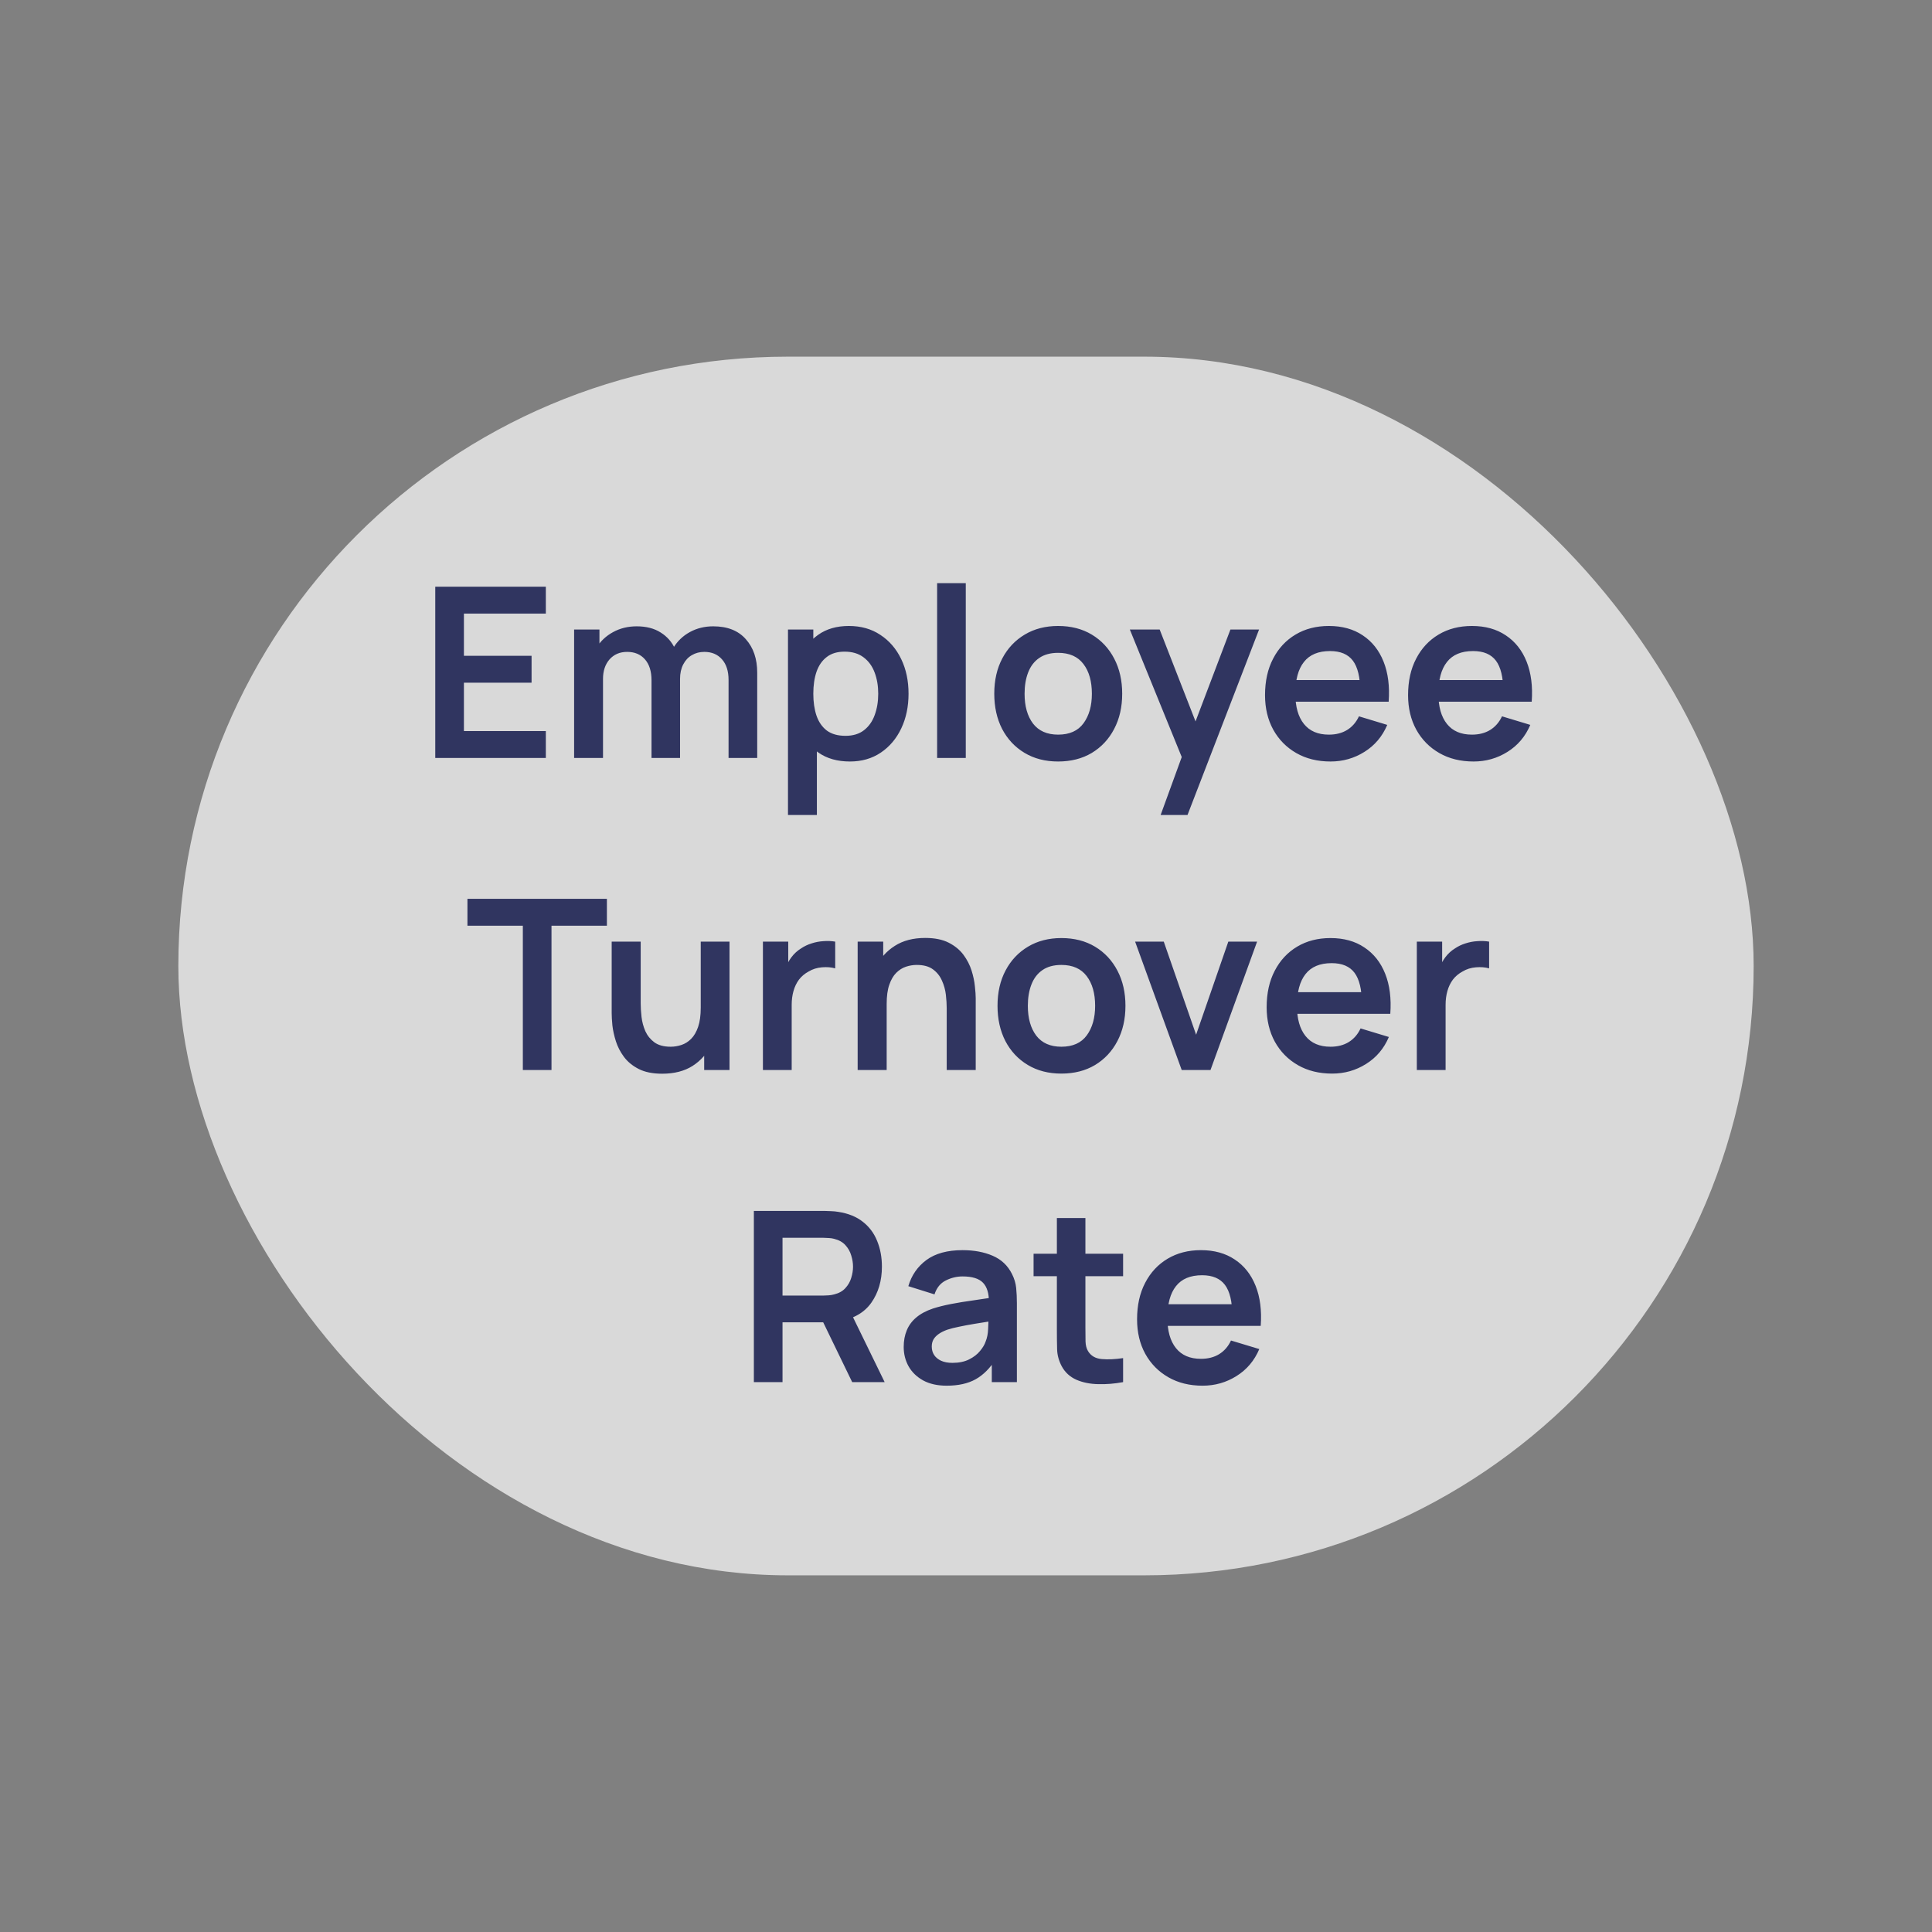 <svg width="130" height="130" viewBox="0 0 130 130" fill="none" xmlns="http://www.w3.org/2000/svg">
<rect x="0" y="0" width="130" height="130" fill="#808080" stroke="none"/>
<rect opacity="0.7" x="12" y="24" width="106" height="82" rx="41" fill="white"/>
<path d="M29.288 51V39.48H36.728V41.288H31.216V44.128H35.768V45.936H31.216V49.192H36.728V51H29.288ZM49.023 51V45.752C49.023 45.16 48.877 44.699 48.583 44.368C48.29 44.032 47.893 43.864 47.391 43.864C47.082 43.864 46.805 43.936 46.559 44.08C46.314 44.219 46.119 44.427 45.975 44.704C45.831 44.976 45.759 45.301 45.759 45.68L44.903 45.176C44.898 44.579 45.031 44.053 45.303 43.6C45.581 43.141 45.954 42.784 46.423 42.528C46.893 42.272 47.415 42.144 47.991 42.144C48.946 42.144 49.677 42.432 50.183 43.008C50.695 43.579 50.951 44.331 50.951 45.264V51H49.023ZM38.631 51V42.36H40.335V45.04H40.575V51H38.631ZM43.839 51V45.776C43.839 45.173 43.693 44.704 43.399 44.368C43.106 44.032 42.706 43.864 42.199 43.864C41.709 43.864 41.314 44.032 41.015 44.368C40.722 44.704 40.575 45.141 40.575 45.68L39.711 45.104C39.711 44.544 39.85 44.04 40.127 43.592C40.405 43.144 40.778 42.792 41.247 42.536C41.722 42.275 42.253 42.144 42.839 42.144C43.485 42.144 44.023 42.283 44.455 42.56C44.893 42.832 45.218 43.205 45.431 43.68C45.65 44.149 45.759 44.68 45.759 45.272V51H43.839ZM57.19 51.24C56.347 51.24 55.641 51.04 55.07 50.64C54.499 50.24 54.07 49.696 53.782 49.008C53.494 48.315 53.35 47.539 53.35 46.68C53.35 45.811 53.494 45.032 53.782 44.344C54.07 43.656 54.491 43.115 55.046 42.72C55.606 42.32 56.297 42.12 57.118 42.12C57.934 42.12 58.641 42.32 59.238 42.72C59.841 43.115 60.307 43.656 60.638 44.344C60.969 45.027 61.134 45.805 61.134 46.68C61.134 47.544 60.971 48.32 60.646 49.008C60.321 49.696 59.862 50.24 59.27 50.64C58.678 51.04 57.985 51.24 57.19 51.24ZM53.022 54.84V42.36H54.726V48.424H54.966V54.84H53.022ZM56.894 49.512C57.395 49.512 57.809 49.387 58.134 49.136C58.459 48.885 58.699 48.547 58.854 48.12C59.014 47.688 59.094 47.208 59.094 46.68C59.094 46.157 59.014 45.683 58.854 45.256C58.694 44.824 58.446 44.483 58.11 44.232C57.774 43.976 57.347 43.848 56.83 43.848C56.339 43.848 55.939 43.968 55.63 44.208C55.321 44.443 55.091 44.773 54.942 45.2C54.798 45.621 54.726 46.115 54.726 46.68C54.726 47.24 54.798 47.733 54.942 48.16C55.091 48.587 55.323 48.92 55.638 49.16C55.958 49.395 56.377 49.512 56.894 49.512ZM63.057 51V39.24H64.985V51H63.057ZM71.198 51.24C70.334 51.24 69.579 51.045 68.934 50.656C68.288 50.267 67.787 49.731 67.43 49.048C67.078 48.36 66.902 47.571 66.902 46.68C66.902 45.773 67.083 44.979 67.446 44.296C67.808 43.613 68.312 43.08 68.958 42.696C69.603 42.312 70.35 42.12 71.198 42.12C72.067 42.12 72.825 42.315 73.47 42.704C74.115 43.093 74.617 43.632 74.974 44.32C75.331 45.003 75.51 45.789 75.51 46.68C75.51 47.576 75.329 48.368 74.966 49.056C74.609 49.739 74.107 50.275 73.462 50.664C72.817 51.048 72.062 51.24 71.198 51.24ZM71.198 49.432C71.966 49.432 72.537 49.176 72.91 48.664C73.283 48.152 73.47 47.491 73.47 46.68C73.47 45.843 73.281 45.176 72.902 44.68C72.523 44.179 71.955 43.928 71.198 43.928C70.68 43.928 70.254 44.045 69.918 44.28C69.587 44.509 69.342 44.832 69.182 45.248C69.022 45.659 68.942 46.136 68.942 46.68C68.942 47.517 69.131 48.187 69.51 48.688C69.894 49.184 70.457 49.432 71.198 49.432ZM78.096 54.84L79.76 50.272L79.792 51.616L76.024 42.36H78.032L80.704 49.208H80.192L82.792 42.36H84.72L79.904 54.84H78.096ZM89.529 51.24C88.654 51.24 87.886 51.051 87.225 50.672C86.563 50.293 86.046 49.768 85.673 49.096C85.305 48.424 85.121 47.651 85.121 46.776C85.121 45.832 85.302 45.013 85.665 44.32C86.027 43.621 86.531 43.08 87.177 42.696C87.822 42.312 88.569 42.12 89.417 42.12C90.313 42.12 91.073 42.331 91.697 42.752C92.326 43.168 92.793 43.757 93.097 44.52C93.401 45.283 93.515 46.181 93.441 47.216H91.529V46.512C91.523 45.573 91.358 44.888 91.033 44.456C90.707 44.024 90.195 43.808 89.497 43.808C88.707 43.808 88.121 44.053 87.737 44.544C87.353 45.029 87.161 45.741 87.161 46.68C87.161 47.555 87.353 48.232 87.737 48.712C88.121 49.192 88.681 49.432 89.417 49.432C89.891 49.432 90.299 49.328 90.641 49.12C90.987 48.907 91.254 48.6 91.441 48.2L93.345 48.776C93.014 49.555 92.502 50.16 91.809 50.592C91.121 51.024 90.361 51.24 89.529 51.24ZM86.553 47.216V45.76H92.497V47.216H86.553ZM99.154 51.24C98.279 51.24 97.511 51.051 96.85 50.672C96.188 50.293 95.671 49.768 95.298 49.096C94.93 48.424 94.746 47.651 94.746 46.776C94.746 45.832 94.927 45.013 95.29 44.32C95.652 43.621 96.156 43.08 96.802 42.696C97.447 42.312 98.194 42.12 99.042 42.12C99.938 42.12 100.698 42.331 101.322 42.752C101.951 43.168 102.418 43.757 102.722 44.52C103.026 45.283 103.14 46.181 103.066 47.216H101.154V46.512C101.148 45.573 100.983 44.888 100.658 44.456C100.332 44.024 99.82 43.808 99.122 43.808C98.332 43.808 97.746 44.053 97.362 44.544C96.978 45.029 96.786 45.741 96.786 46.68C96.786 47.555 96.978 48.232 97.362 48.712C97.746 49.192 98.306 49.432 99.042 49.432C99.516 49.432 99.924 49.328 100.266 49.12C100.612 48.907 100.879 48.6 101.066 48.2L102.97 48.776C102.639 49.555 102.127 50.16 101.434 50.592C100.746 51.024 99.986 51.24 99.154 51.24ZM96.178 47.216V45.76H102.122V47.216H96.178ZM35.181 72V62.288H31.453V60.48H40.837V62.288H37.109V72H35.181ZM44.559 72.248C43.919 72.248 43.391 72.141 42.975 71.928C42.559 71.715 42.229 71.443 41.983 71.112C41.738 70.781 41.557 70.429 41.439 70.056C41.322 69.683 41.245 69.331 41.207 69C41.175 68.664 41.159 68.392 41.159 68.184V63.36H43.111V67.52C43.111 67.787 43.13 68.088 43.167 68.424C43.205 68.755 43.29 69.075 43.423 69.384C43.562 69.688 43.765 69.939 44.031 70.136C44.303 70.333 44.669 70.432 45.127 70.432C45.373 70.432 45.615 70.392 45.855 70.312C46.095 70.232 46.311 70.096 46.503 69.904C46.701 69.707 46.858 69.437 46.975 69.096C47.093 68.755 47.151 68.323 47.151 67.8L48.295 68.288C48.295 69.024 48.151 69.691 47.863 70.288C47.581 70.885 47.162 71.363 46.607 71.72C46.053 72.072 45.37 72.248 44.559 72.248ZM47.383 72V69.32H47.151V63.36H49.087V72H47.383ZM51.335 72V63.36H53.039V65.464L52.831 65.192C52.938 64.904 53.079 64.643 53.255 64.408C53.436 64.168 53.652 63.971 53.903 63.816C54.116 63.672 54.351 63.56 54.607 63.48C54.868 63.395 55.135 63.344 55.407 63.328C55.679 63.307 55.943 63.317 56.199 63.36V65.16C55.943 65.085 55.647 65.061 55.311 65.088C54.98 65.115 54.682 65.208 54.415 65.368C54.148 65.512 53.93 65.696 53.759 65.92C53.594 66.144 53.471 66.4 53.391 66.688C53.311 66.971 53.271 67.277 53.271 67.608V72H51.335ZM63.702 72V67.84C63.702 67.568 63.683 67.267 63.646 66.936C63.608 66.605 63.52 66.288 63.382 65.984C63.248 65.675 63.046 65.421 62.774 65.224C62.507 65.027 62.144 64.928 61.686 64.928C61.44 64.928 61.198 64.968 60.958 65.048C60.718 65.128 60.499 65.267 60.302 65.464C60.11 65.656 59.955 65.923 59.838 66.264C59.72 66.6 59.662 67.032 59.662 67.56L58.518 67.072C58.518 66.336 58.659 65.669 58.942 65.072C59.23 64.475 59.651 64 60.206 63.648C60.76 63.291 61.443 63.112 62.254 63.112C62.894 63.112 63.422 63.219 63.838 63.432C64.254 63.645 64.584 63.917 64.83 64.248C65.075 64.579 65.256 64.931 65.374 65.304C65.491 65.677 65.566 66.032 65.598 66.368C65.635 66.699 65.654 66.968 65.654 67.176V72H63.702ZM57.71 72V63.36H59.43V66.04H59.662V72H57.71ZM71.417 72.24C70.553 72.24 69.798 72.045 69.153 71.656C68.507 71.267 68.006 70.731 67.649 70.048C67.297 69.36 67.121 68.571 67.121 67.68C67.121 66.773 67.302 65.979 67.665 65.296C68.027 64.613 68.531 64.08 69.177 63.696C69.822 63.312 70.569 63.12 71.417 63.12C72.286 63.12 73.043 63.315 73.689 63.704C74.334 64.093 74.835 64.632 75.193 65.32C75.55 66.003 75.729 66.789 75.729 67.68C75.729 68.576 75.547 69.368 75.185 70.056C74.827 70.739 74.326 71.275 73.681 71.664C73.035 72.048 72.281 72.24 71.417 72.24ZM71.417 70.432C72.185 70.432 72.755 70.176 73.129 69.664C73.502 69.152 73.689 68.491 73.689 67.68C73.689 66.843 73.499 66.176 73.121 65.68C72.742 65.179 72.174 64.928 71.417 64.928C70.899 64.928 70.473 65.045 70.137 65.28C69.806 65.509 69.561 65.832 69.401 66.248C69.241 66.659 69.161 67.136 69.161 67.68C69.161 68.517 69.35 69.187 69.729 69.688C70.113 70.184 70.675 70.432 71.417 70.432ZM79.515 72L76.379 63.36H78.307L80.483 69.624L82.651 63.36H84.587L81.451 72H79.515ZM89.638 72.24C88.763 72.24 87.995 72.051 87.334 71.672C86.673 71.293 86.155 70.768 85.782 70.096C85.414 69.424 85.23 68.651 85.23 67.776C85.23 66.832 85.411 66.013 85.774 65.32C86.137 64.621 86.641 64.08 87.286 63.696C87.931 63.312 88.678 63.12 89.526 63.12C90.422 63.12 91.182 63.331 91.806 63.752C92.435 64.168 92.902 64.757 93.206 65.52C93.51 66.283 93.625 67.181 93.55 68.216H91.638V67.512C91.633 66.573 91.467 65.888 91.142 65.456C90.817 65.024 90.305 64.808 89.606 64.808C88.817 64.808 88.23 65.053 87.846 65.544C87.462 66.029 87.27 66.741 87.27 67.68C87.27 68.555 87.462 69.232 87.846 69.712C88.23 70.192 88.79 70.432 89.526 70.432C90.001 70.432 90.409 70.328 90.75 70.12C91.097 69.907 91.363 69.6 91.55 69.2L93.454 69.776C93.123 70.555 92.611 71.16 91.918 71.592C91.23 72.024 90.47 72.24 89.638 72.24ZM86.662 68.216V66.76H92.606V68.216H86.662ZM95.335 72V63.36H97.039V65.464L96.831 65.192C96.938 64.904 97.079 64.643 97.255 64.408C97.436 64.168 97.652 63.971 97.903 63.816C98.116 63.672 98.351 63.56 98.607 63.48C98.868 63.395 99.135 63.344 99.407 63.328C99.679 63.307 99.943 63.317 100.199 63.36V65.16C99.943 65.085 99.647 65.061 99.311 65.088C98.98 65.115 98.682 65.208 98.415 65.368C98.148 65.512 97.93 65.696 97.759 65.92C97.594 66.144 97.471 66.4 97.391 66.688C97.311 66.971 97.271 67.277 97.271 67.608V72H95.335ZM50.726 93V81.48H55.486C55.598 81.48 55.742 81.485 55.918 81.496C56.094 81.501 56.256 81.517 56.406 81.544C57.072 81.645 57.622 81.867 58.054 82.208C58.491 82.549 58.814 82.981 59.022 83.504C59.235 84.021 59.342 84.597 59.342 85.232C59.342 86.171 59.104 86.979 58.63 87.656C58.155 88.328 57.427 88.744 56.446 88.904L55.622 88.976H52.654V93H50.726ZM57.342 93L55.07 88.312L57.03 87.88L59.526 93H57.342ZM52.654 87.176H55.406C55.512 87.176 55.632 87.171 55.766 87.16C55.899 87.149 56.022 87.128 56.134 87.096C56.454 87.016 56.704 86.875 56.886 86.672C57.072 86.469 57.203 86.24 57.278 85.984C57.358 85.728 57.398 85.477 57.398 85.232C57.398 84.987 57.358 84.736 57.278 84.48C57.203 84.219 57.072 83.987 56.886 83.784C56.704 83.581 56.454 83.44 56.134 83.36C56.022 83.328 55.899 83.309 55.766 83.304C55.632 83.293 55.512 83.288 55.406 83.288H52.654V87.176ZM63.704 93.24C63.08 93.24 62.552 93.123 62.12 92.888C61.688 92.648 61.36 92.331 61.136 91.936C60.917 91.541 60.808 91.107 60.808 90.632C60.808 90.216 60.877 89.843 61.016 89.512C61.155 89.176 61.368 88.888 61.656 88.648C61.944 88.403 62.317 88.203 62.776 88.048C63.123 87.936 63.528 87.835 63.992 87.744C64.461 87.653 64.968 87.571 65.512 87.496C66.061 87.416 66.635 87.331 67.232 87.24L66.544 87.632C66.549 87.035 66.416 86.595 66.144 86.312C65.872 86.029 65.413 85.888 64.768 85.888C64.379 85.888 64.003 85.979 63.64 86.16C63.277 86.341 63.024 86.653 62.88 87.096L61.12 86.544C61.333 85.813 61.739 85.227 62.336 84.784C62.939 84.341 63.749 84.12 64.768 84.12C65.536 84.12 66.211 84.245 66.792 84.496C67.379 84.747 67.813 85.157 68.096 85.728C68.251 86.032 68.344 86.344 68.376 86.664C68.408 86.979 68.424 87.323 68.424 87.696V93H66.736V91.128L67.016 91.432C66.627 92.056 66.171 92.515 65.648 92.808C65.131 93.096 64.483 93.24 63.704 93.24ZM64.088 91.704C64.525 91.704 64.899 91.627 65.208 91.472C65.517 91.317 65.763 91.128 65.944 90.904C66.131 90.68 66.256 90.469 66.32 90.272C66.421 90.027 66.477 89.747 66.488 89.432C66.504 89.112 66.512 88.853 66.512 88.656L67.104 88.832C66.523 88.923 66.024 89.003 65.608 89.072C65.192 89.141 64.835 89.208 64.536 89.272C64.237 89.331 63.973 89.397 63.744 89.472C63.52 89.552 63.331 89.645 63.176 89.752C63.021 89.859 62.901 89.981 62.816 90.12C62.736 90.259 62.696 90.421 62.696 90.608C62.696 90.821 62.749 91.011 62.856 91.176C62.963 91.336 63.117 91.464 63.32 91.56C63.528 91.656 63.784 91.704 64.088 91.704ZM75.571 93C75 93.107 74.44 93.152 73.891 93.136C73.347 93.125 72.859 93.027 72.427 92.84C71.995 92.648 71.667 92.347 71.443 91.936C71.246 91.563 71.141 91.181 71.131 90.792C71.12 90.403 71.115 89.963 71.115 89.472V81.96H73.035V89.36C73.035 89.707 73.037 90.011 73.043 90.272C73.053 90.533 73.109 90.747 73.211 90.912C73.403 91.232 73.71 91.411 74.131 91.448C74.552 91.485 75.032 91.464 75.571 91.384V93ZM69.547 85.872V84.36H75.571V85.872H69.547ZM80.919 93.24C80.044 93.24 79.276 93.051 78.615 92.672C77.954 92.293 77.436 91.768 77.063 91.096C76.695 90.424 76.511 89.651 76.511 88.776C76.511 87.832 76.692 87.013 77.055 86.32C77.418 85.621 77.922 85.08 78.567 84.696C79.213 84.312 79.959 84.12 80.807 84.12C81.703 84.12 82.463 84.331 83.087 84.752C83.716 85.168 84.183 85.757 84.487 86.52C84.791 87.283 84.906 88.181 84.831 89.216H82.919V88.512C82.914 87.573 82.749 86.888 82.423 86.456C82.098 86.024 81.586 85.808 80.887 85.808C80.098 85.808 79.511 86.053 79.127 86.544C78.743 87.029 78.551 87.741 78.551 88.68C78.551 89.555 78.743 90.232 79.127 90.712C79.511 91.192 80.071 91.432 80.807 91.432C81.282 91.432 81.69 91.328 82.031 91.12C82.378 90.907 82.644 90.6 82.831 90.2L84.735 90.776C84.404 91.555 83.892 92.16 83.199 92.592C82.511 93.024 81.751 93.24 80.919 93.24ZM77.943 89.216V87.76H83.887V89.216H77.943Z" fill="#303560"/>
</svg>
